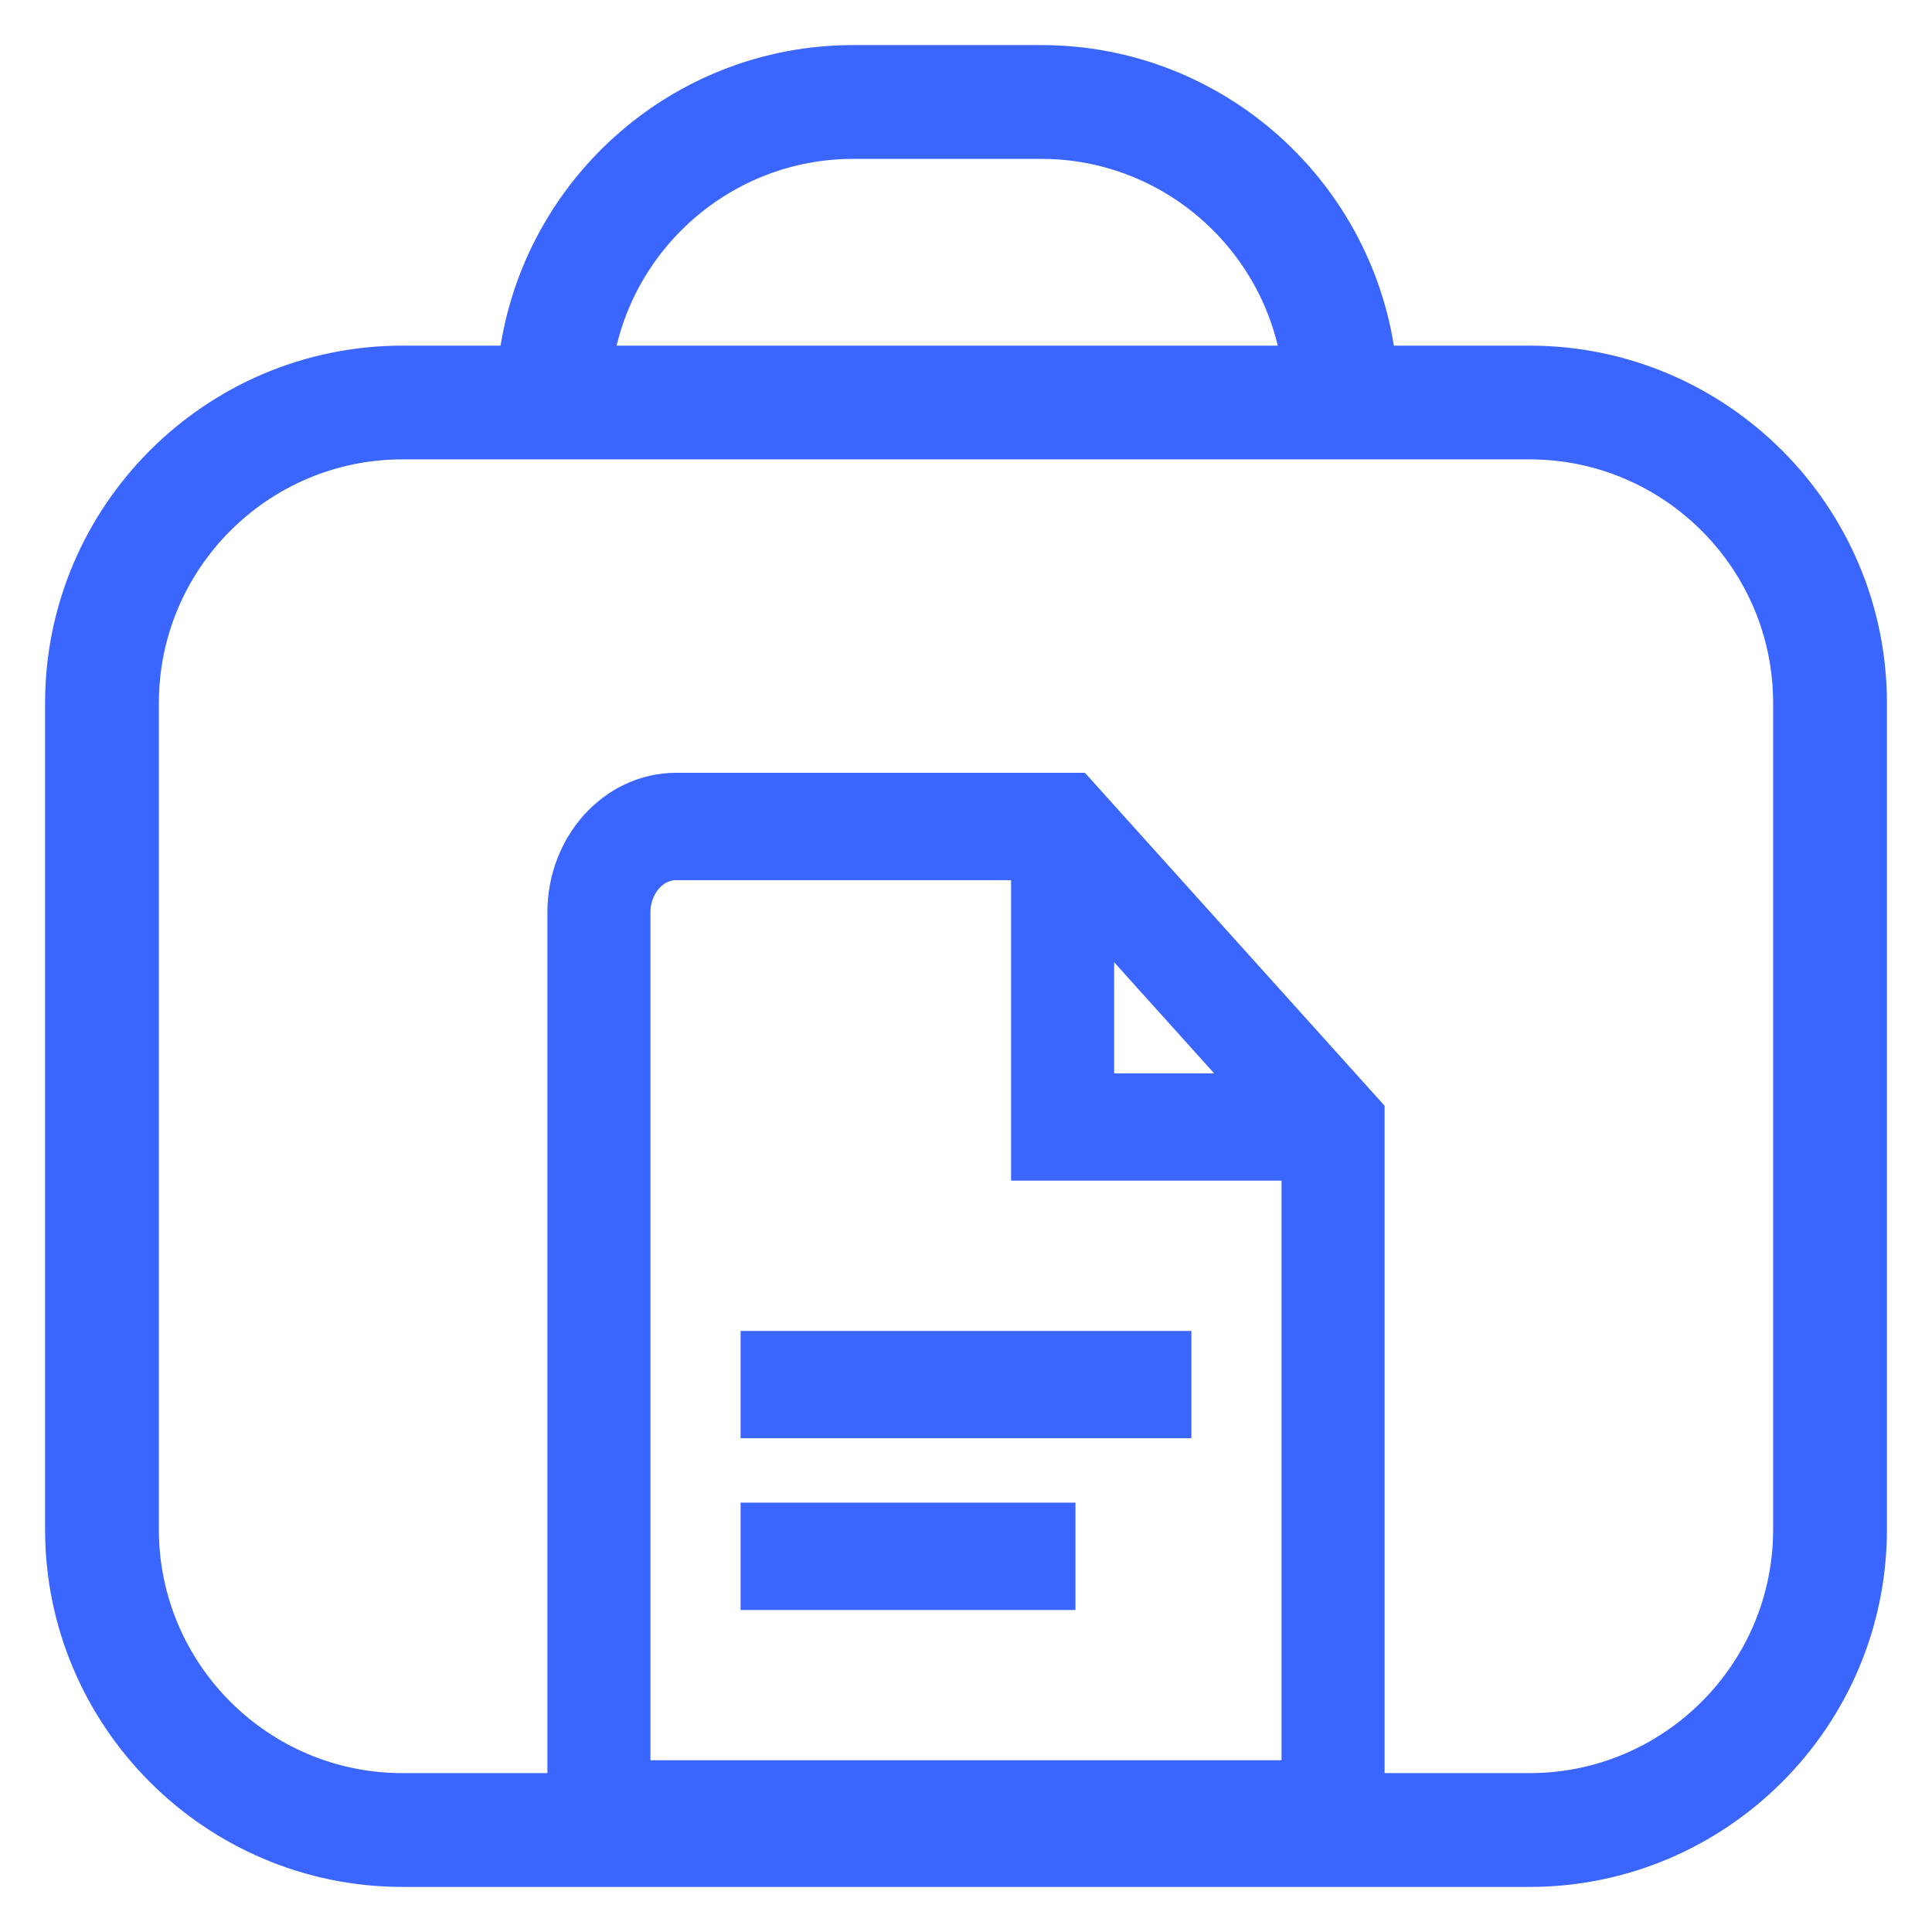 <svg width="30" height="30" viewBox="0 0 30 30" fill="none" xmlns="http://www.w3.org/2000/svg">
<g clip-path="url(#clip0_273_511)">
<path d="M23.75 5.667H21.382C21.09 3.042 18.862 1 16.167 1H13.25C10.555 1 8.327 3.042 8.035 5.667H6.25C3.357 5.667 1 8.023 1 10.917V23.75C1 26.643 3.357 29 6.25 29H23.75C26.643 29 29 26.643 29 23.75V10.917C29 8.023 26.643 5.667 23.75 5.667ZM13.25 2.167H16.167C18.22 2.167 19.923 3.695 20.203 5.667H9.213C9.493 3.695 11.197 2.167 13.25 2.167ZM27.833 23.75C27.833 26.002 26.002 27.833 23.75 27.833H6.25C3.998 27.833 2.167 26.002 2.167 23.75V10.917C2.167 8.665 3.998 6.833 6.25 6.833H23.75C26.002 6.833 27.833 8.665 27.833 10.917V23.75Z" fill="#3A65FF" stroke="#3A65FF" stroke-width="0.6"/>
<path d="M12 21.167H18V21.833H12V21.167ZM12 24.5H16.2V23.833H12V24.5ZM21 17.362V28.5H9V14.167C9 13.248 9.673 12.5 10.5 12.5H16.624L21 17.362ZM16.8 17.167H19.976L16.8 13.638V17.167ZM20.4 27.833V17.833H16.2V13.167H10.5C10.004 13.167 9.6 13.615 9.6 14.167V27.833H20.4Z" fill="#3A65FF" stroke="#3A65FF"/>
</g>
<defs>
<clipPath id="clip0_273_511">
<rect width="30" height="30" fill="white"/>
</clipPath>
</defs>
</svg>
